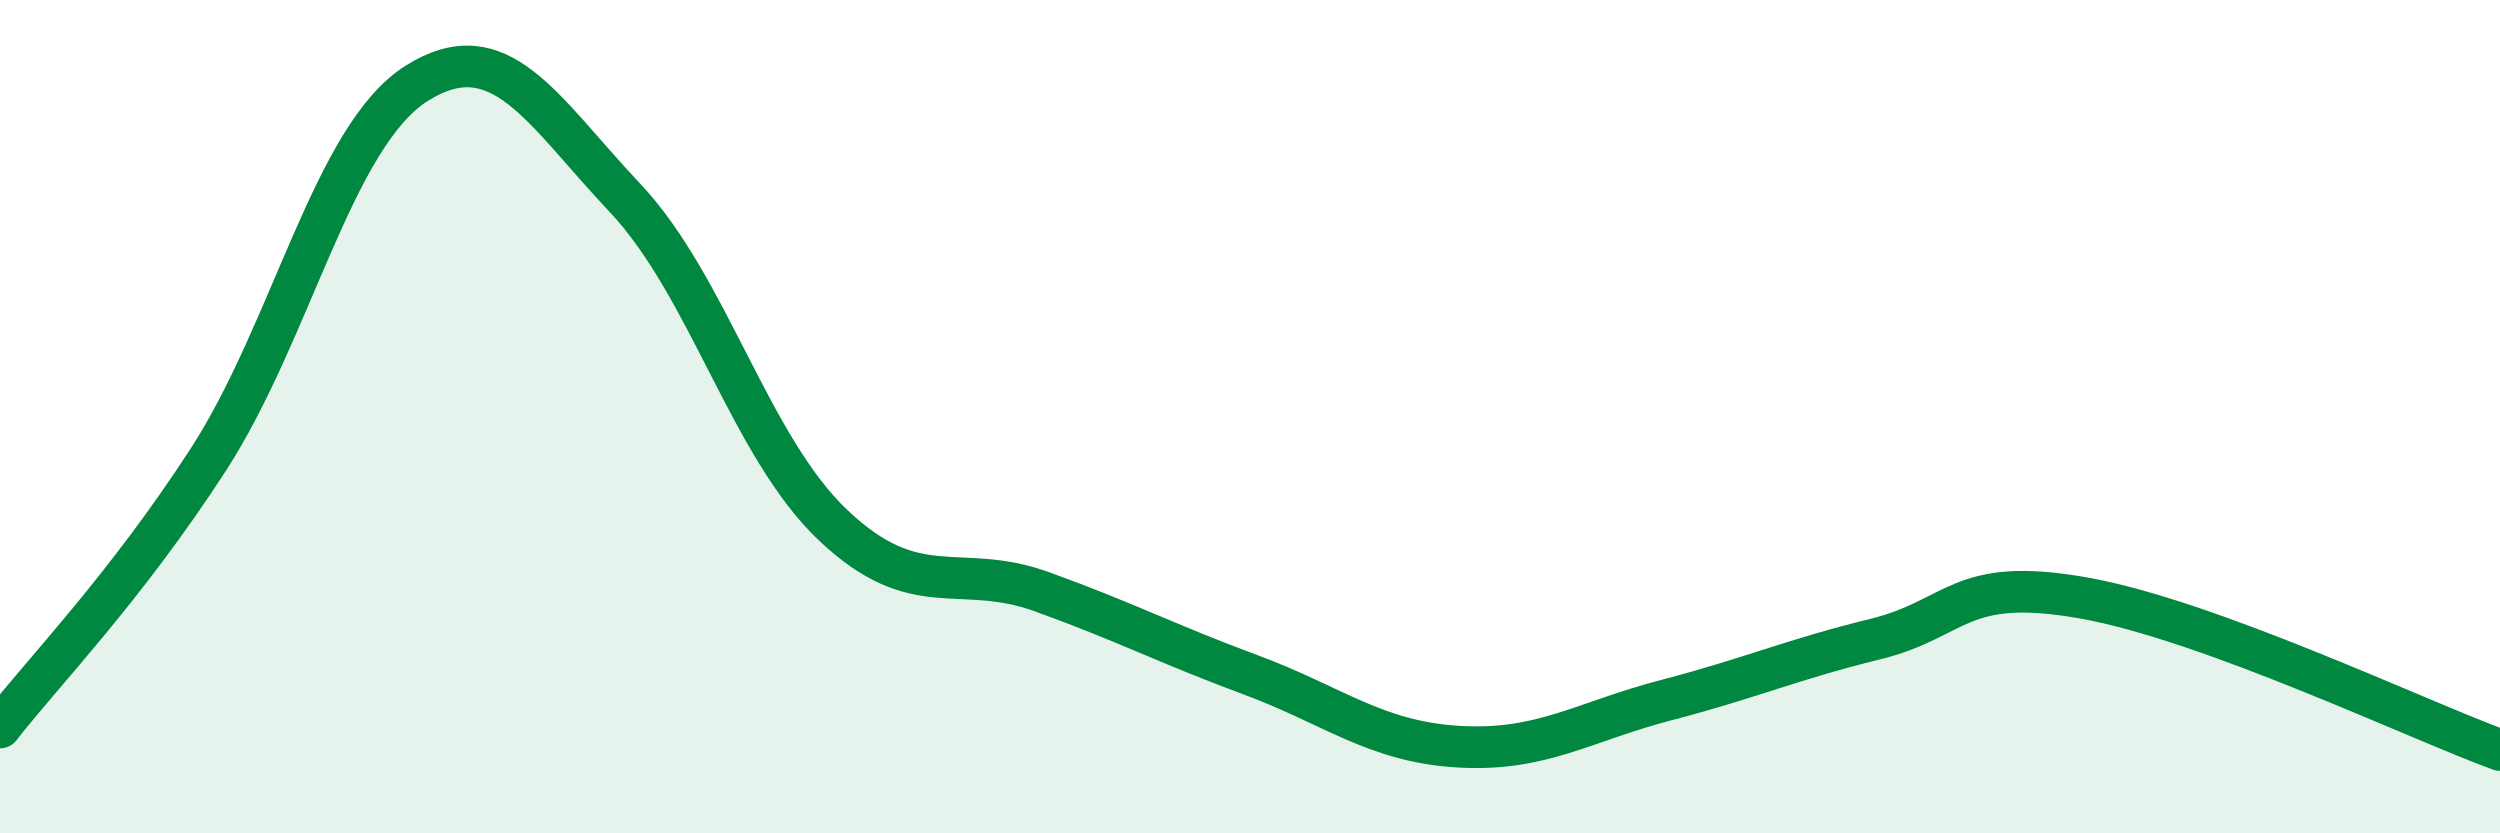 
    <svg width="60" height="20" viewBox="0 0 60 20" xmlns="http://www.w3.org/2000/svg">
      <path
        d="M 0,17.46 C 1,16.17 3,14.12 5,11.03 C 7,7.94 8,3.26 10,2 C 12,0.74 13,2.63 15,4.75 C 17,6.87 18,10.72 20,12.61 C 22,14.5 23,13.48 25,14.2 C 27,14.92 28,15.45 30,16.19 C 32,16.93 33,17.8 35,17.92 C 37,18.04 38,17.32 40,16.8 C 42,16.28 43,15.83 45,15.34 C 47,14.85 47,13.82 50,14.35 C 53,14.88 58,17.27 60,18L60 20L0 20Z"
        fill="#008740"
        opacity="0.1"
        stroke-linecap="round"
        stroke-linejoin="round"
      />
      <path
        d="M 0,17.46 C 1,16.17 3,14.12 5,11.03 C 7,7.94 8,3.26 10,2 C 12,0.74 13,2.63 15,4.75 C 17,6.87 18,10.72 20,12.61 C 22,14.5 23,13.48 25,14.2 C 27,14.92 28,15.45 30,16.19 C 32,16.93 33,17.8 35,17.92 C 37,18.04 38,17.32 40,16.8 C 42,16.28 43,15.83 45,15.34 C 47,14.85 47,13.82 50,14.35 C 53,14.88 58,17.27 60,18"
        stroke="#008740"
        stroke-width="1"
        fill="none"
        stroke-linecap="round"
        stroke-linejoin="round"
      />
    </svg>
  